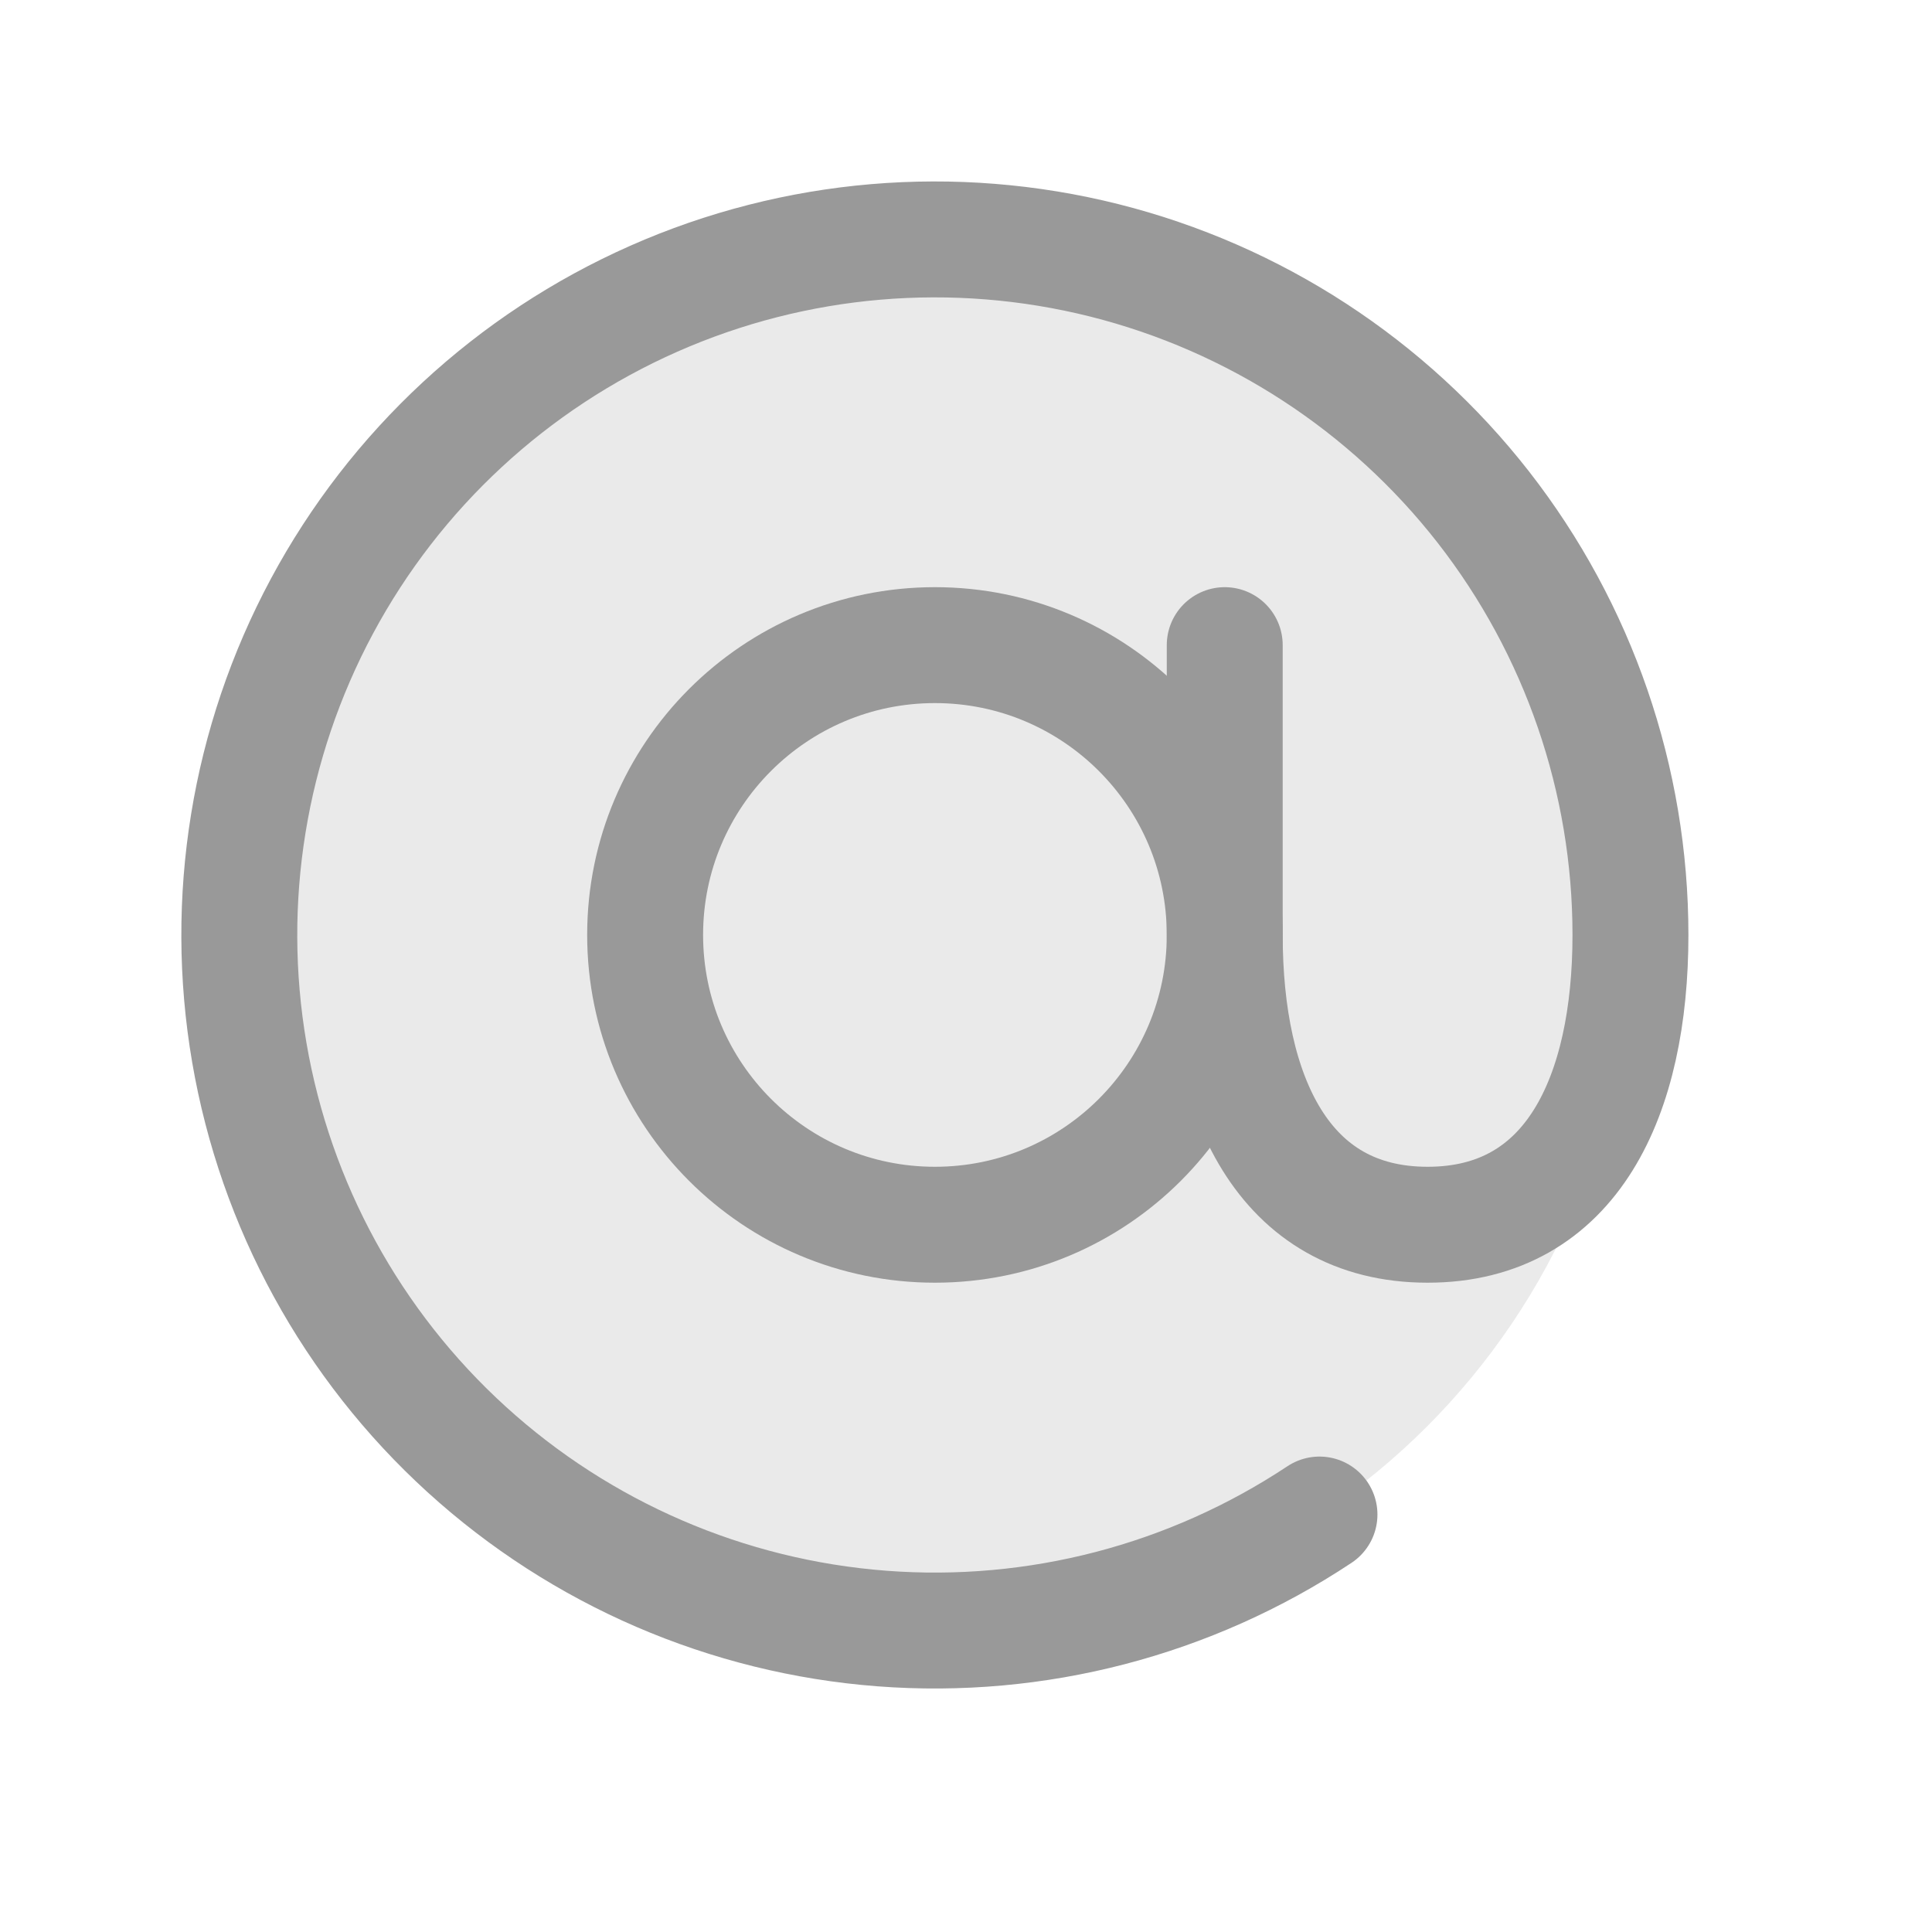 <svg width="25" height="25" viewBox="0 0 25 25" fill="none" xmlns="http://www.w3.org/2000/svg">
<path opacity="0.2" d="M12.098 21.098C17.069 21.098 21.098 17.069 21.098 12.098C21.098 7.127 17.069 3.098 12.098 3.098C7.128 3.098 3.098 7.127 3.098 12.098C3.098 17.069 7.128 21.098 12.098 21.098Z" fill="#999999"/>
<path d="M12.098 15.848C14.169 15.848 15.848 14.169 15.848 12.098C15.848 10.027 14.169 8.348 12.098 8.348C10.027 8.348 8.348 10.027 8.348 12.098C8.348 14.169 10.027 15.848 12.098 15.848Z" stroke="#999999" stroke-width="1.5" stroke-linecap="round" stroke-linejoin="round"/>
<path d="M17.074 19.598C15.403 20.707 13.41 21.226 11.411 21.073C9.411 20.92 7.52 20.104 6.037 18.754C4.554 17.404 3.565 15.597 3.226 13.62C2.887 11.644 3.218 9.611 4.166 7.844C5.114 6.077 6.625 4.677 8.459 3.866C10.293 3.055 12.345 2.881 14.29 3.369C16.235 3.858 17.961 4.982 19.195 6.563C20.428 8.145 21.098 10.092 21.098 12.098C21.098 14.169 20.348 15.848 18.473 15.848C16.598 15.848 15.848 14.169 15.848 12.098V8.348" stroke="#999999" stroke-width="1.5" stroke-linecap="round" stroke-linejoin="round"/>
</svg>
